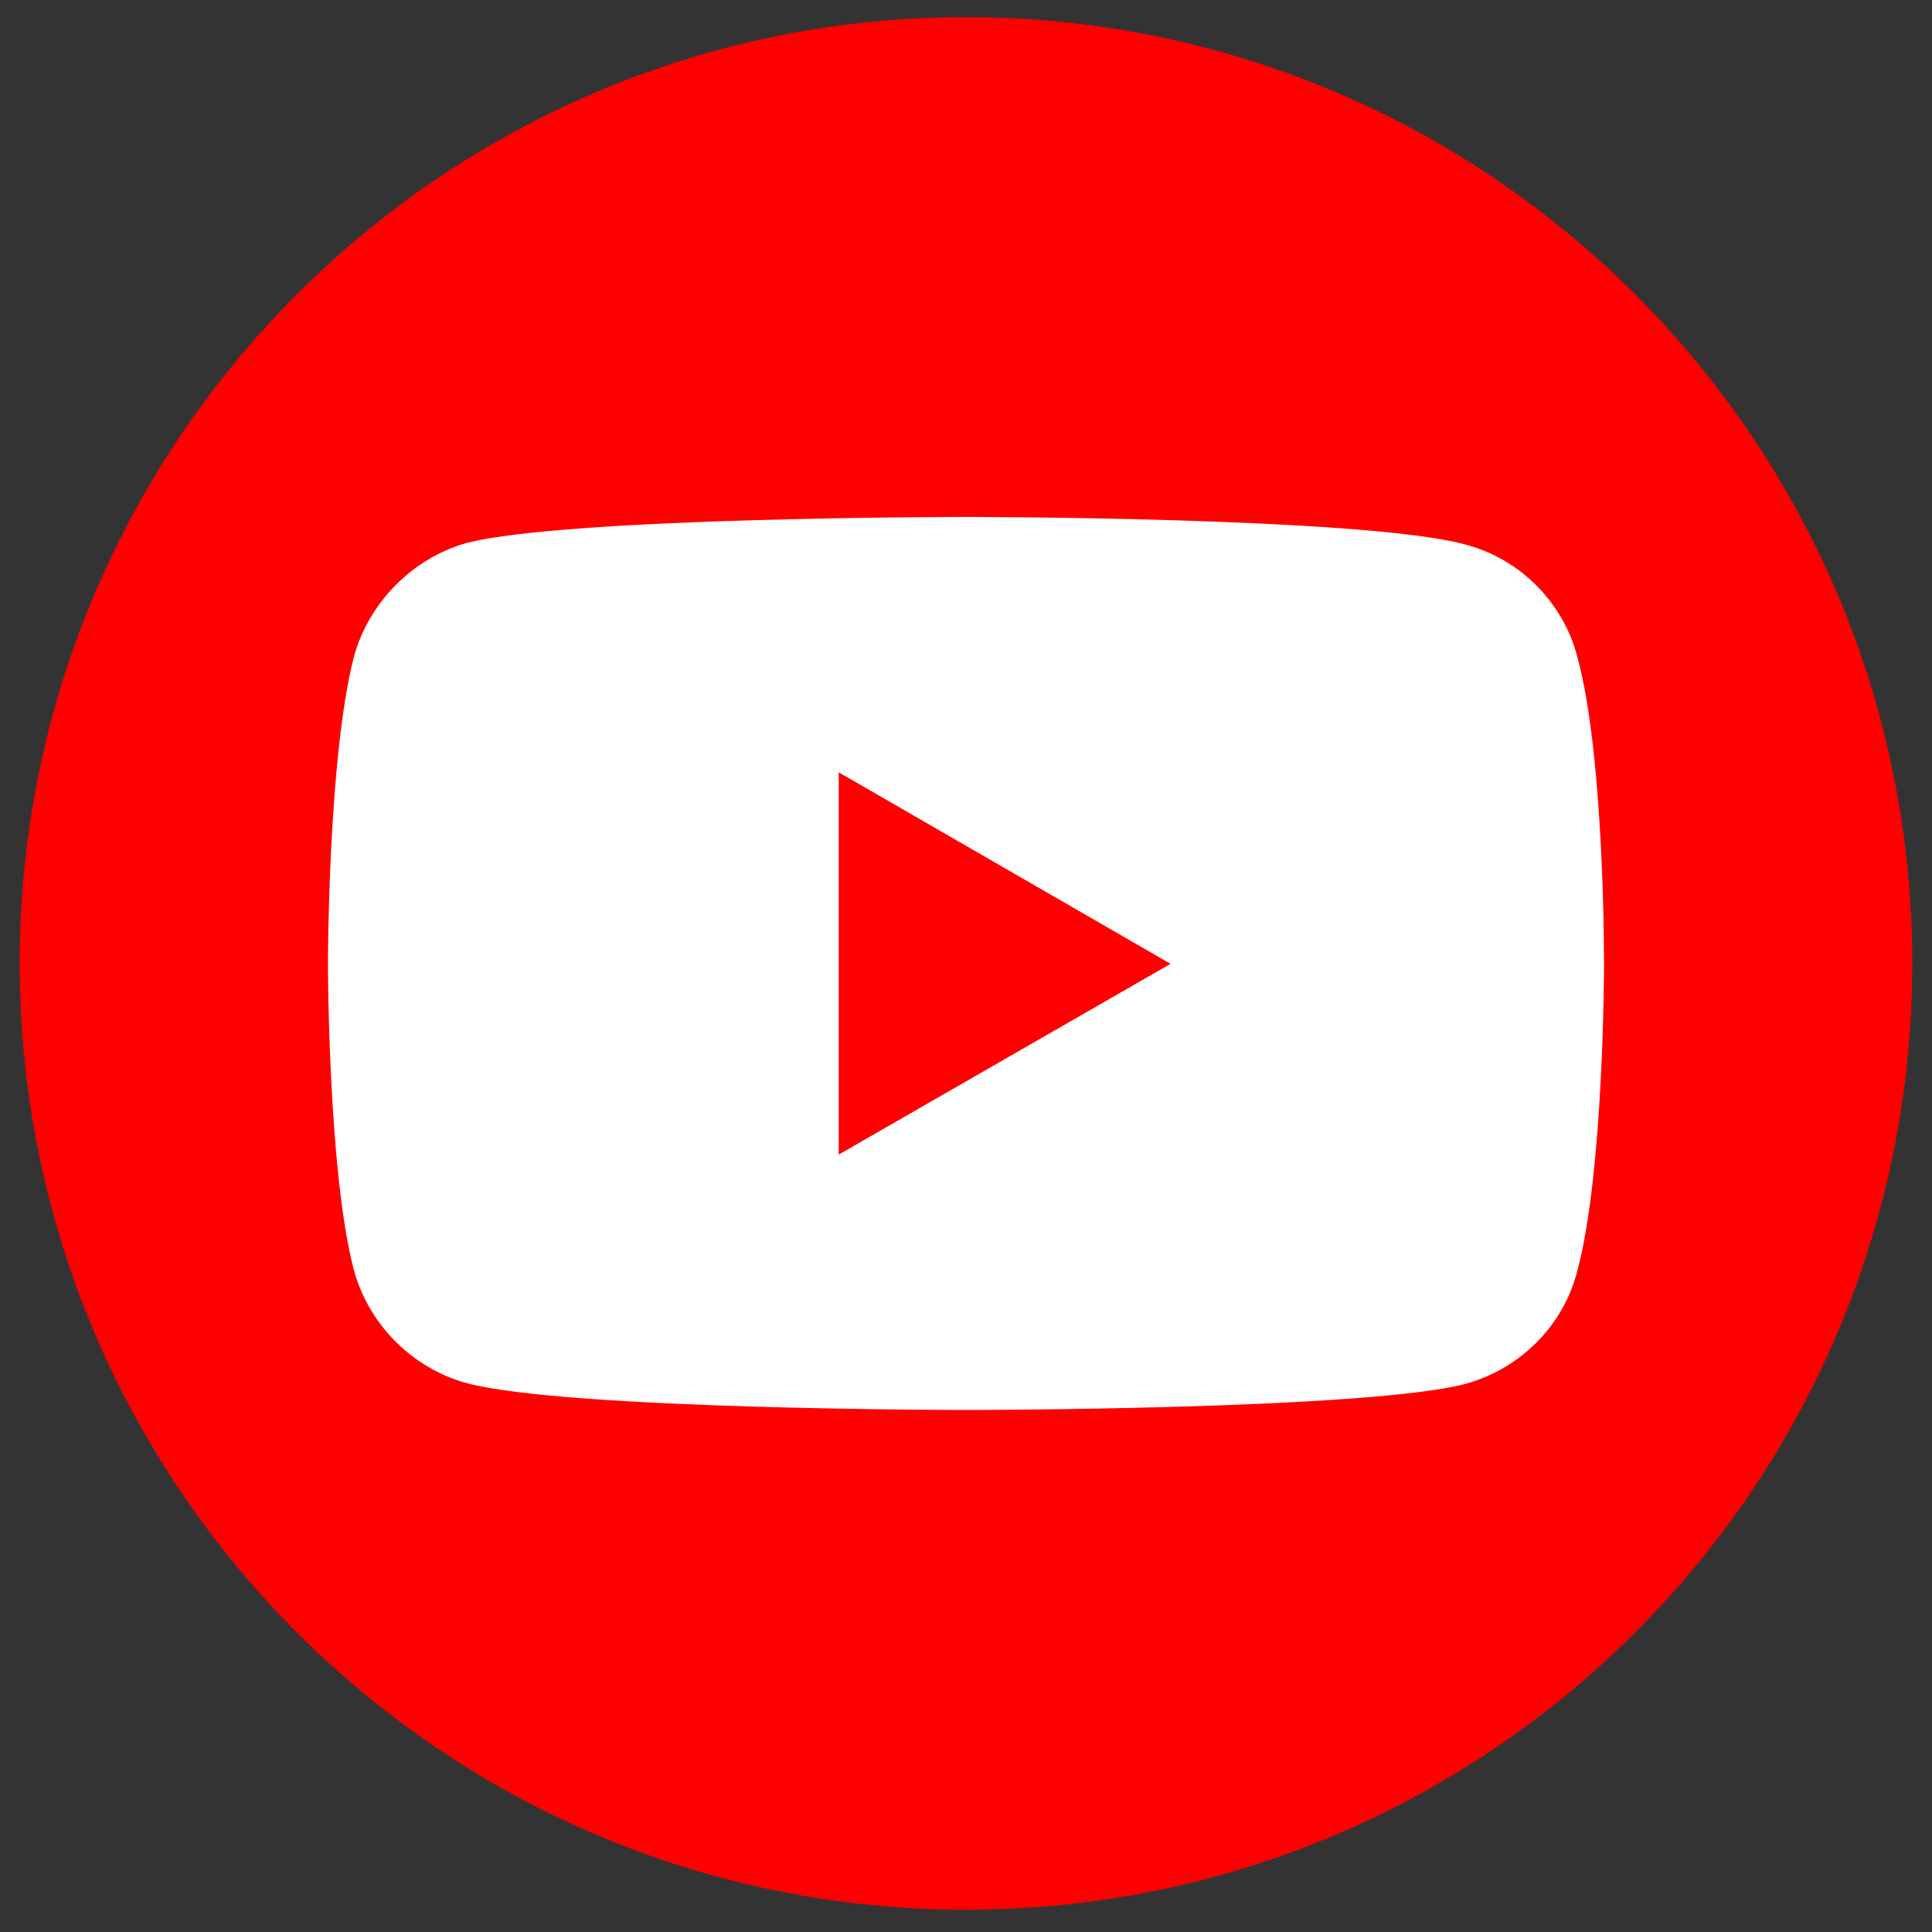 <svg width="49" height="49" viewBox="0 0 49 49" fill="none" xmlns="http://www.w3.org/2000/svg">
<rect x="0" y="0" width="49" height="49" fill="#333333" stroke="none"/>
<path d="M48.5 24.435C48.5 11.18 37.755 0.435 24.5 0.435C11.245 0.435 0.5 11.18 0.5 24.435C0.5 37.69 11.245 48.435 24.5 48.435C37.755 48.435 48.5 37.69 48.5 24.435Z" fill="#FF0000"/>
<path d="M24.49 13.111C24.49 13.111 14.375 13.111 11.836 13.771C10.477 14.15 9.358 15.27 8.978 16.649C8.318 19.188 8.318 24.445 8.318 24.445C8.318 24.445 8.318 29.723 8.978 32.221C9.358 33.601 10.457 34.7 11.836 35.08C14.395 35.76 24.49 35.76 24.49 35.76C24.49 35.76 34.625 35.76 37.164 35.1C38.543 34.72 39.642 33.641 40.002 32.242C40.682 29.723 40.682 24.465 40.682 24.465C40.682 24.465 40.702 19.188 40.002 16.649C39.642 15.27 38.543 14.17 37.164 13.81C34.625 13.111 24.49 13.111 24.49 13.111ZM21.272 19.588L29.688 24.445L21.272 29.283V19.588Z" fill="white"/>
</svg>
